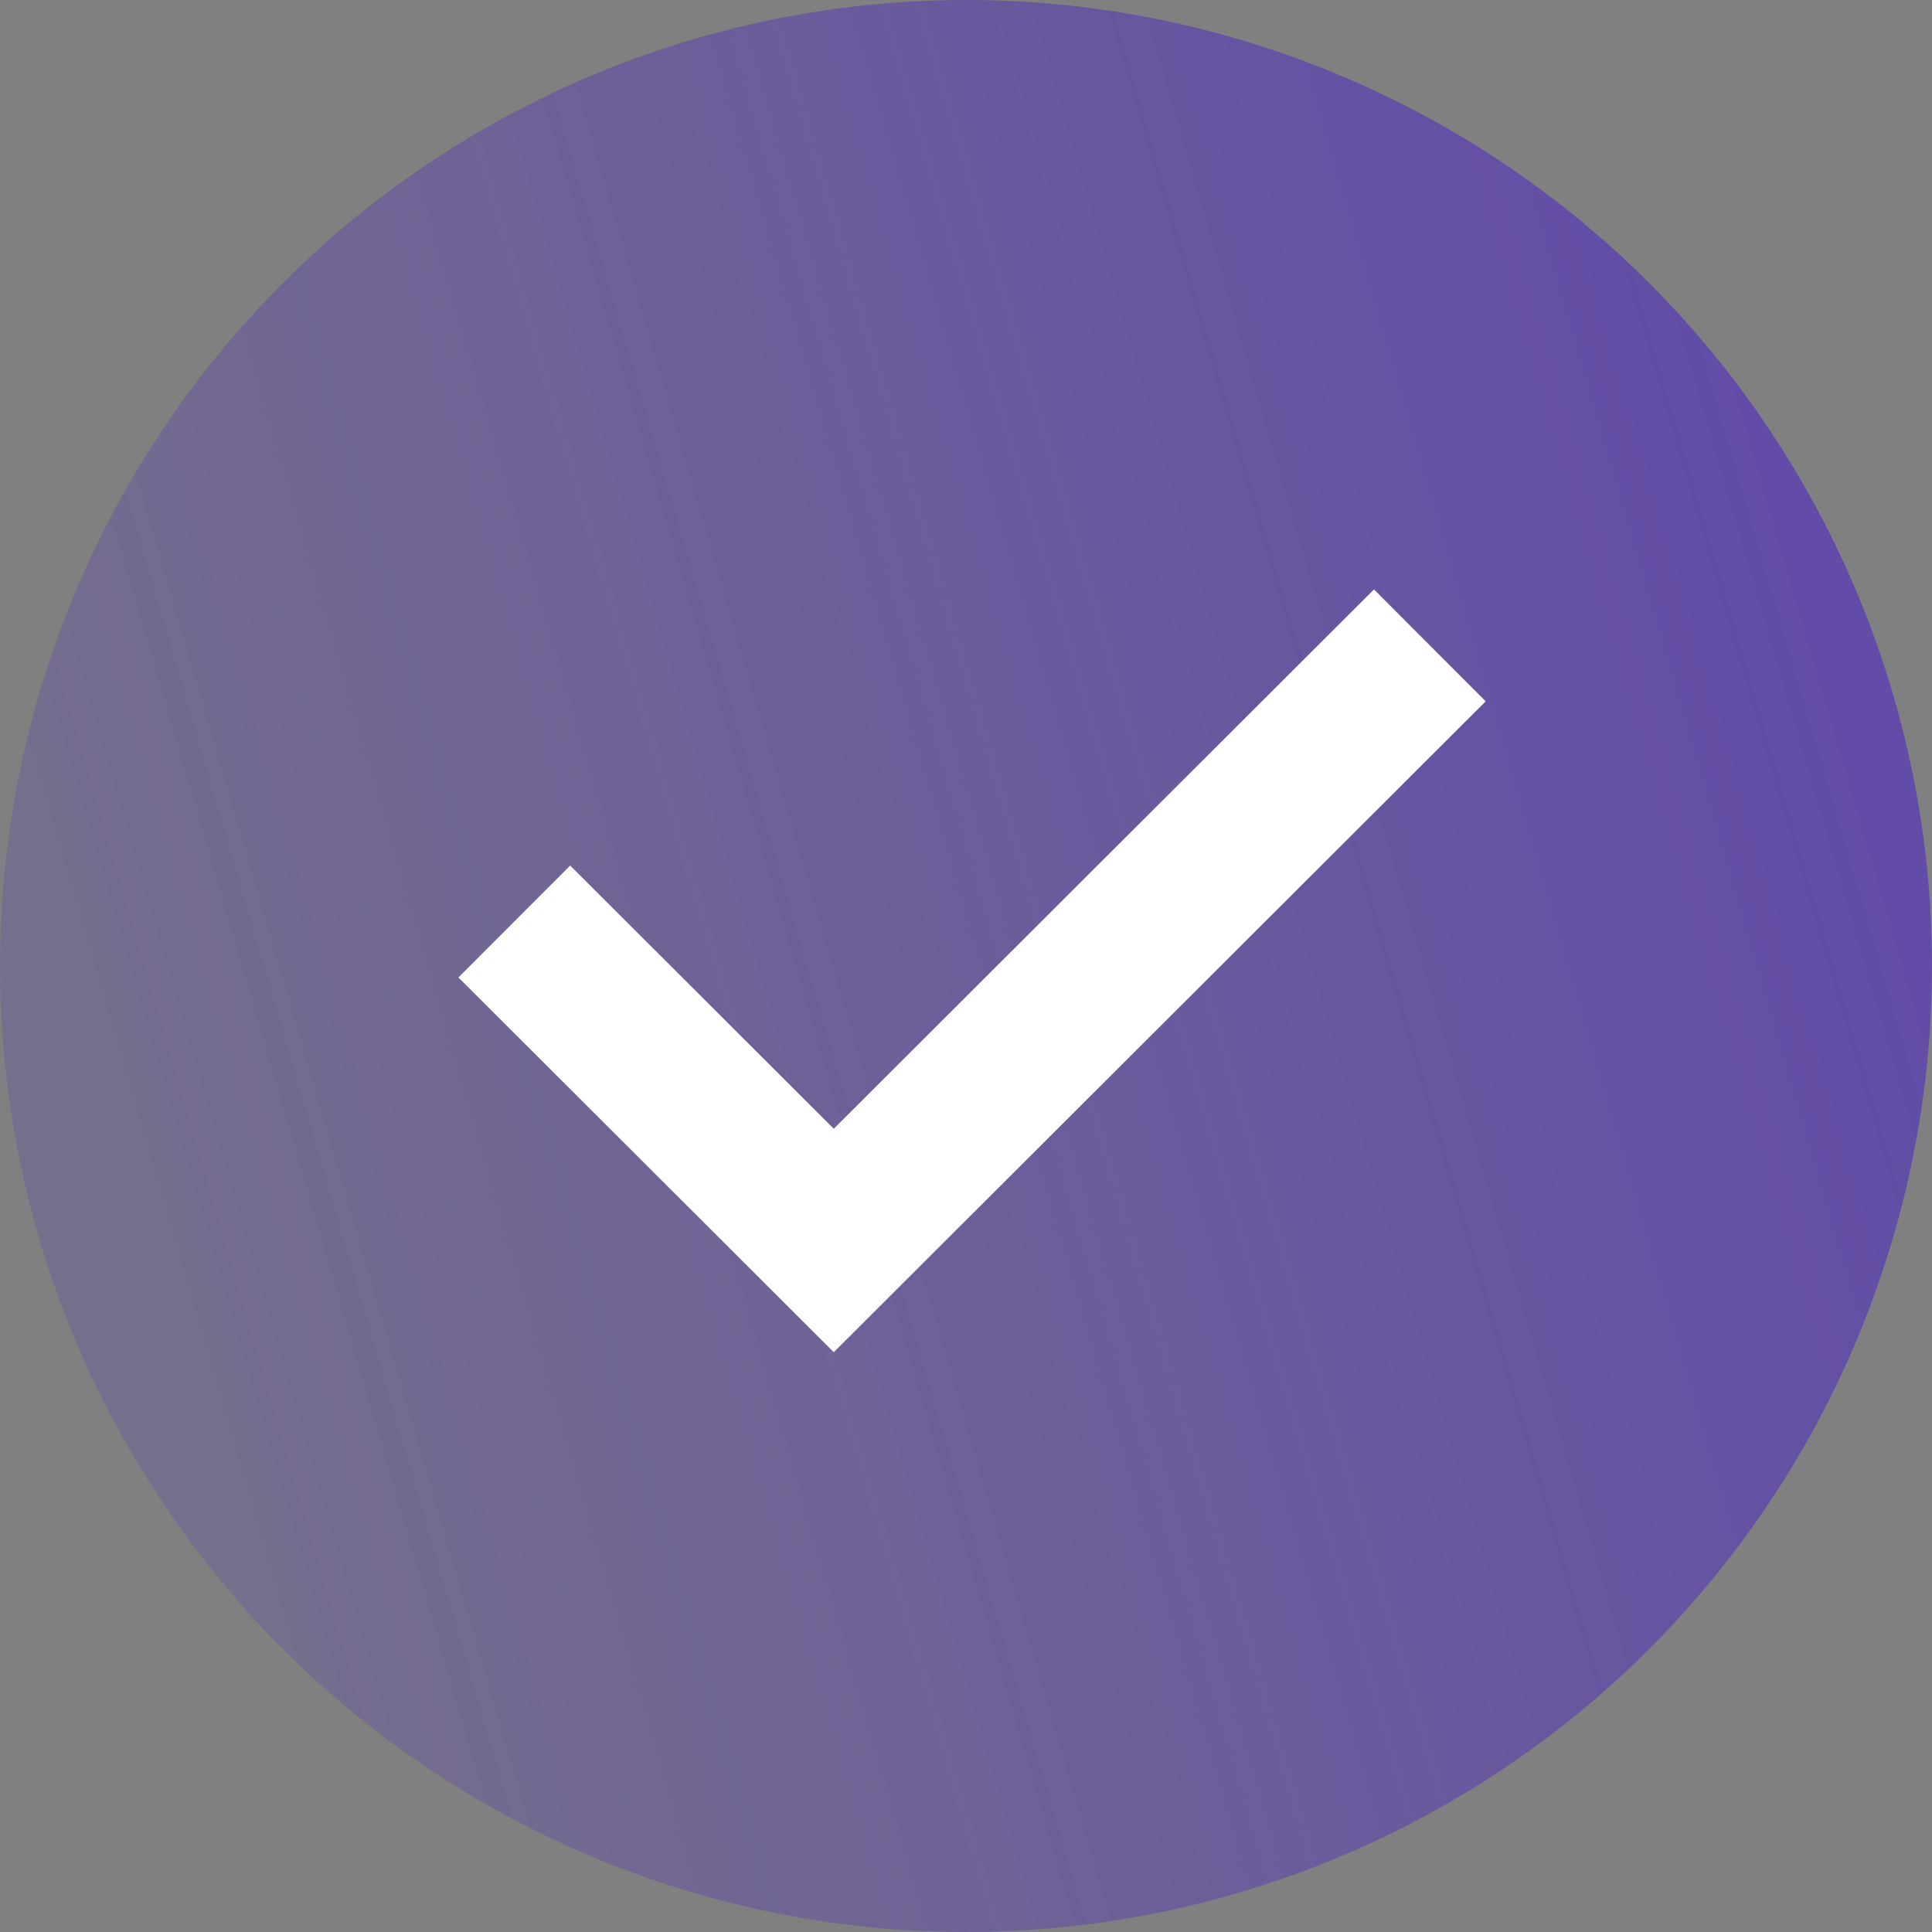 <?xml version="1.0" encoding="UTF-8"?> <svg xmlns="http://www.w3.org/2000/svg" width="59" height="59" viewBox="0 0 59 59" fill="none"><rect x="0" y="0" width="59" height="59" fill="#808080" stroke="none"/> <circle cx="29.5" cy="29.5" r="29.5" fill="url(#paint0_linear_433_122)"></circle> <path fill-rule="evenodd" clip-rule="evenodd" d="M25.462 34.47L41.959 18L45.371 21.418L25.462 41.294L14 29.85L17.412 26.433L25.462 34.47Z" fill="white"></path> <defs> <linearGradient id="paint0_linear_433_122" x1="44.345" y1="-18.715" x2="-8.659" y2="-3.274" gradientUnits="userSpaceOnUse"> <stop stop-color="#4E2AC1" stop-opacity="0.6"></stop> <stop offset="1" stop-color="#4E2AC1" stop-opacity="0.2"></stop> </linearGradient> </defs> </svg> 